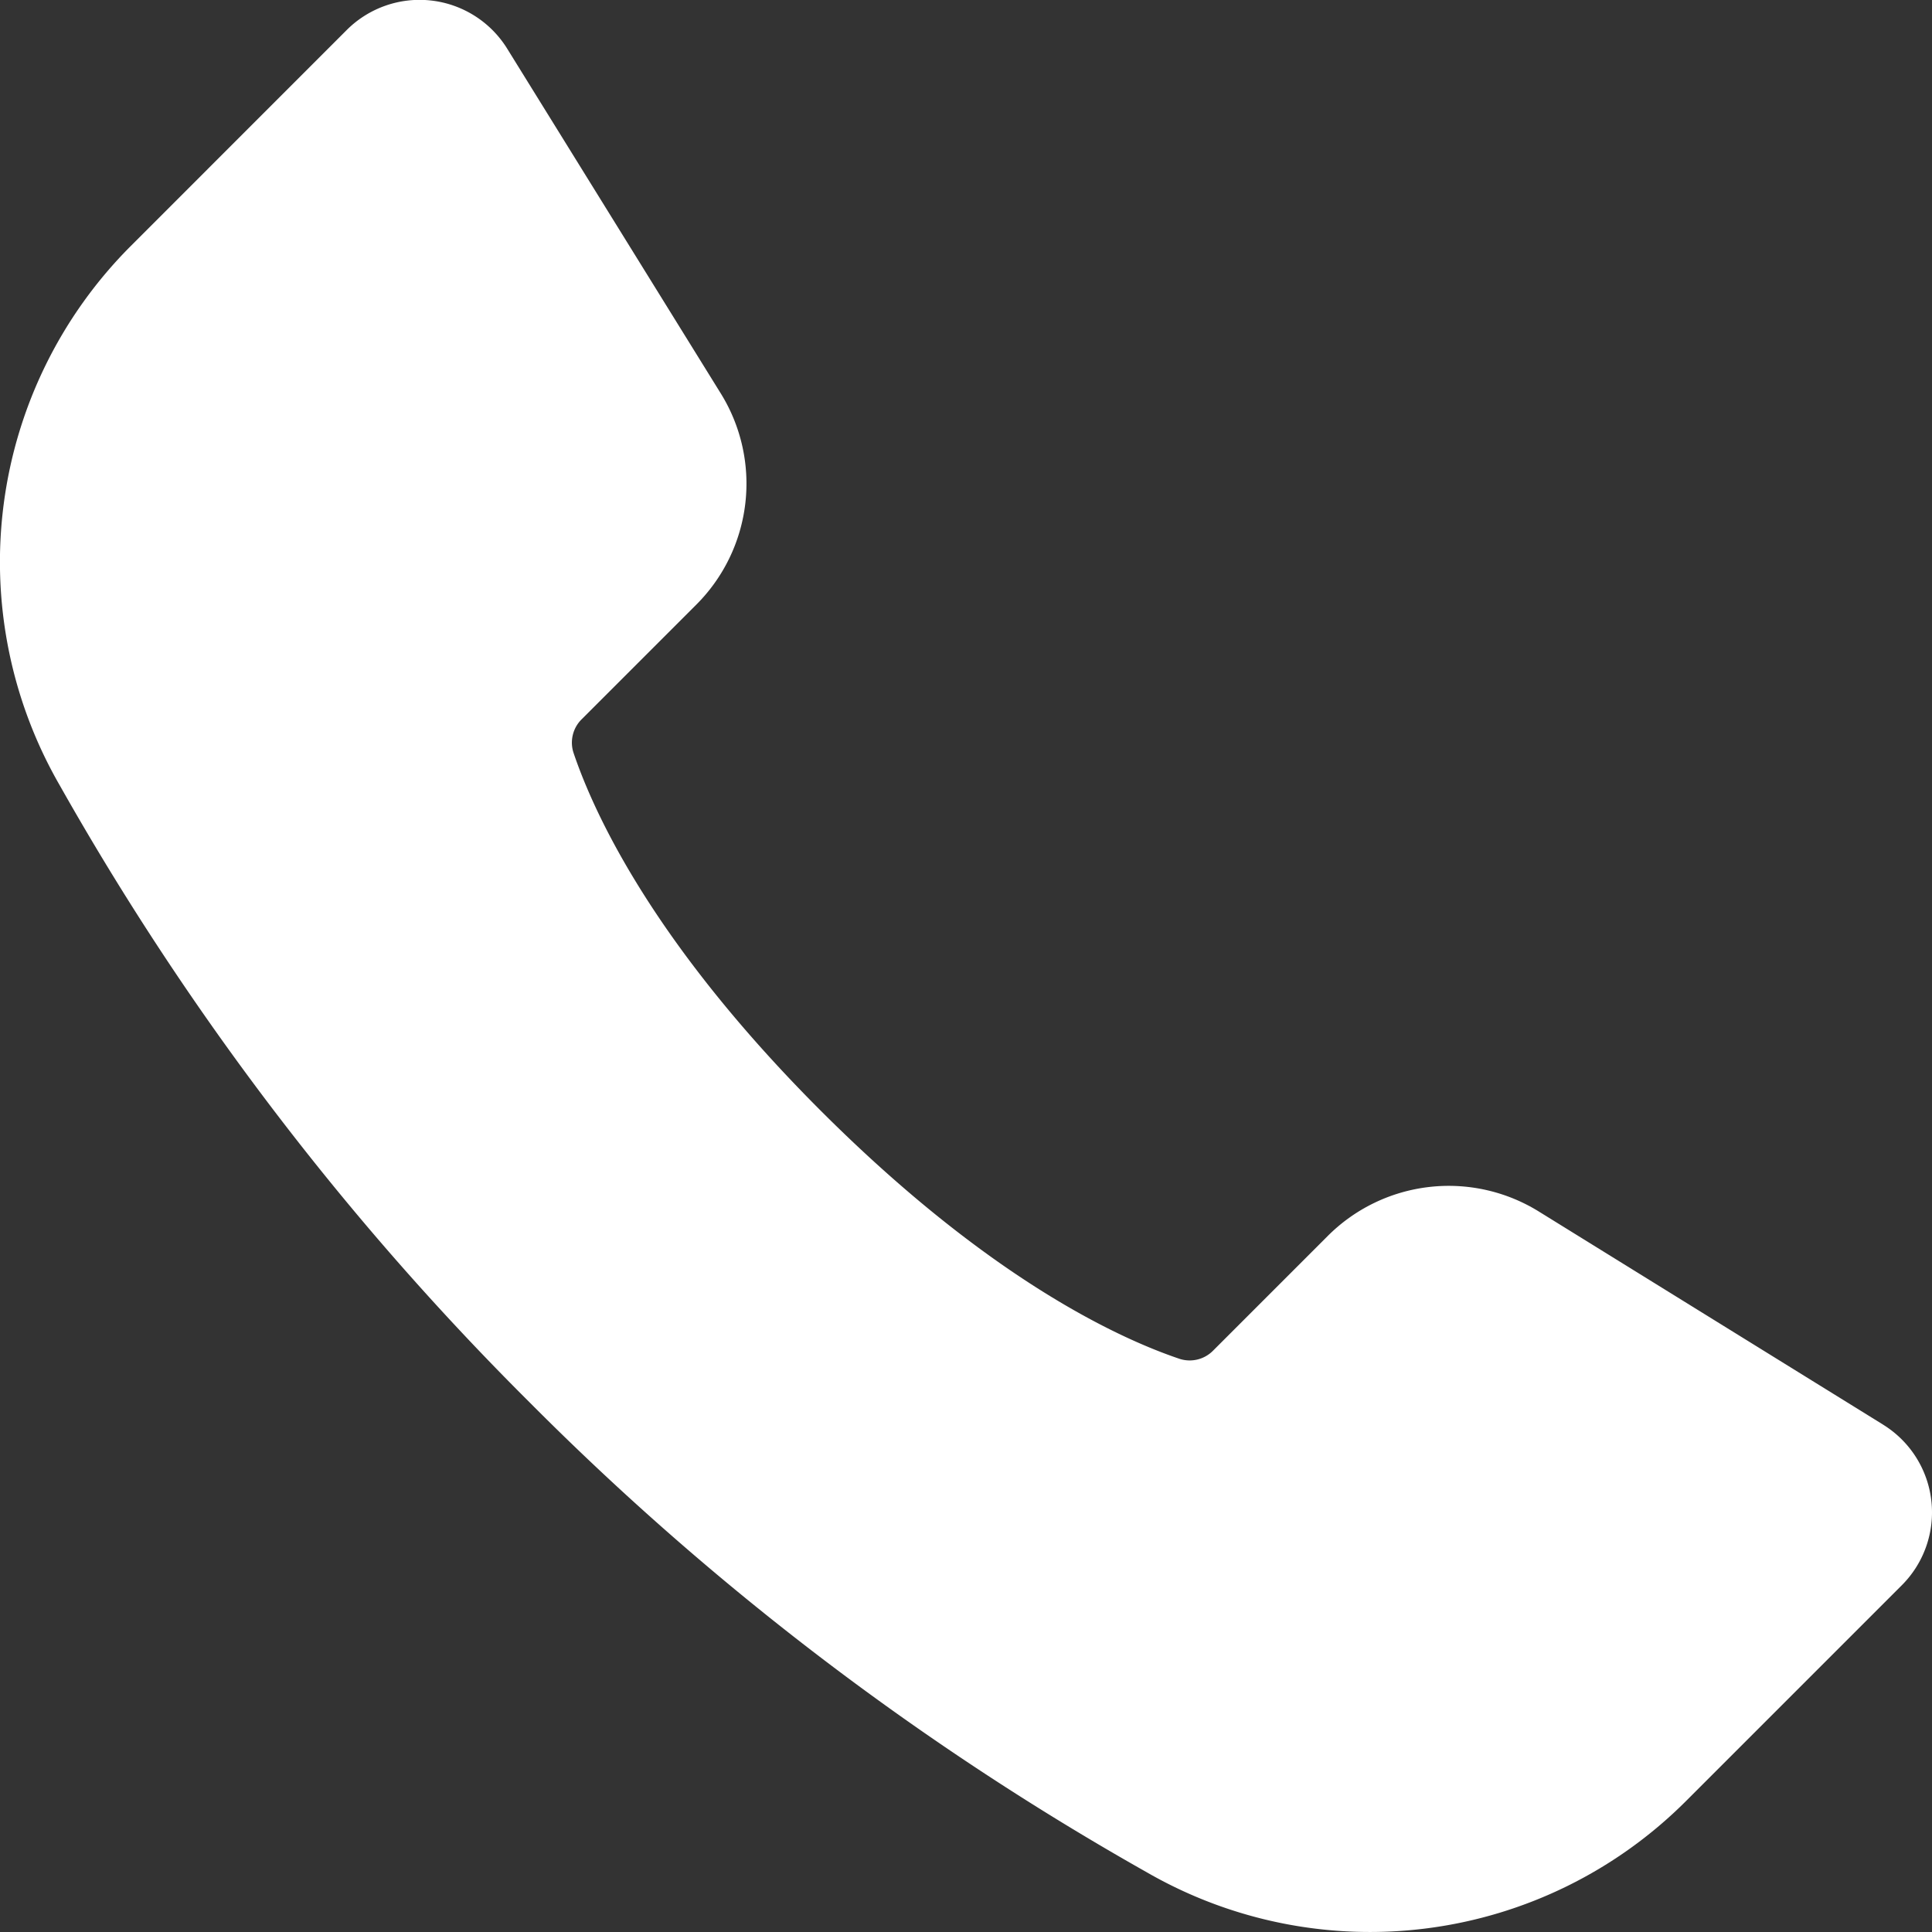 <svg xmlns="http://www.w3.org/2000/svg" width="46" height="46" viewBox="0 0 46 46"><rect x="0" y="0" width="46" height="46" fill="#333333" stroke="none"/><path d="M48.728,37.807l-8.189-5.069a4.073,4.073,0,0,0-5.046.586l-2.718,2.718a.782.782,0,0,1-.792.2c-1.487-.5-4.573-1.936-8.541-5.9s-5.4-7.055-5.9-8.542a.78.78,0,0,1,.2-.791l2.718-2.718a4.074,4.074,0,0,0,.586-5.046L15.968,5.048A2.454,2.454,0,0,0,12.146,4.6L7,9.747A10.643,10.643,0,0,0,5.315,22.589,67.533,67.533,0,0,0,16.5,37.276,67.533,67.533,0,0,0,31.187,48.46a10.641,10.641,0,0,0,12.842-1.688l5.142-5.142a2.454,2.454,0,0,0-.443-3.822Z" transform="translate(-3.89 -3.886)" fill="#fff"/></svg>